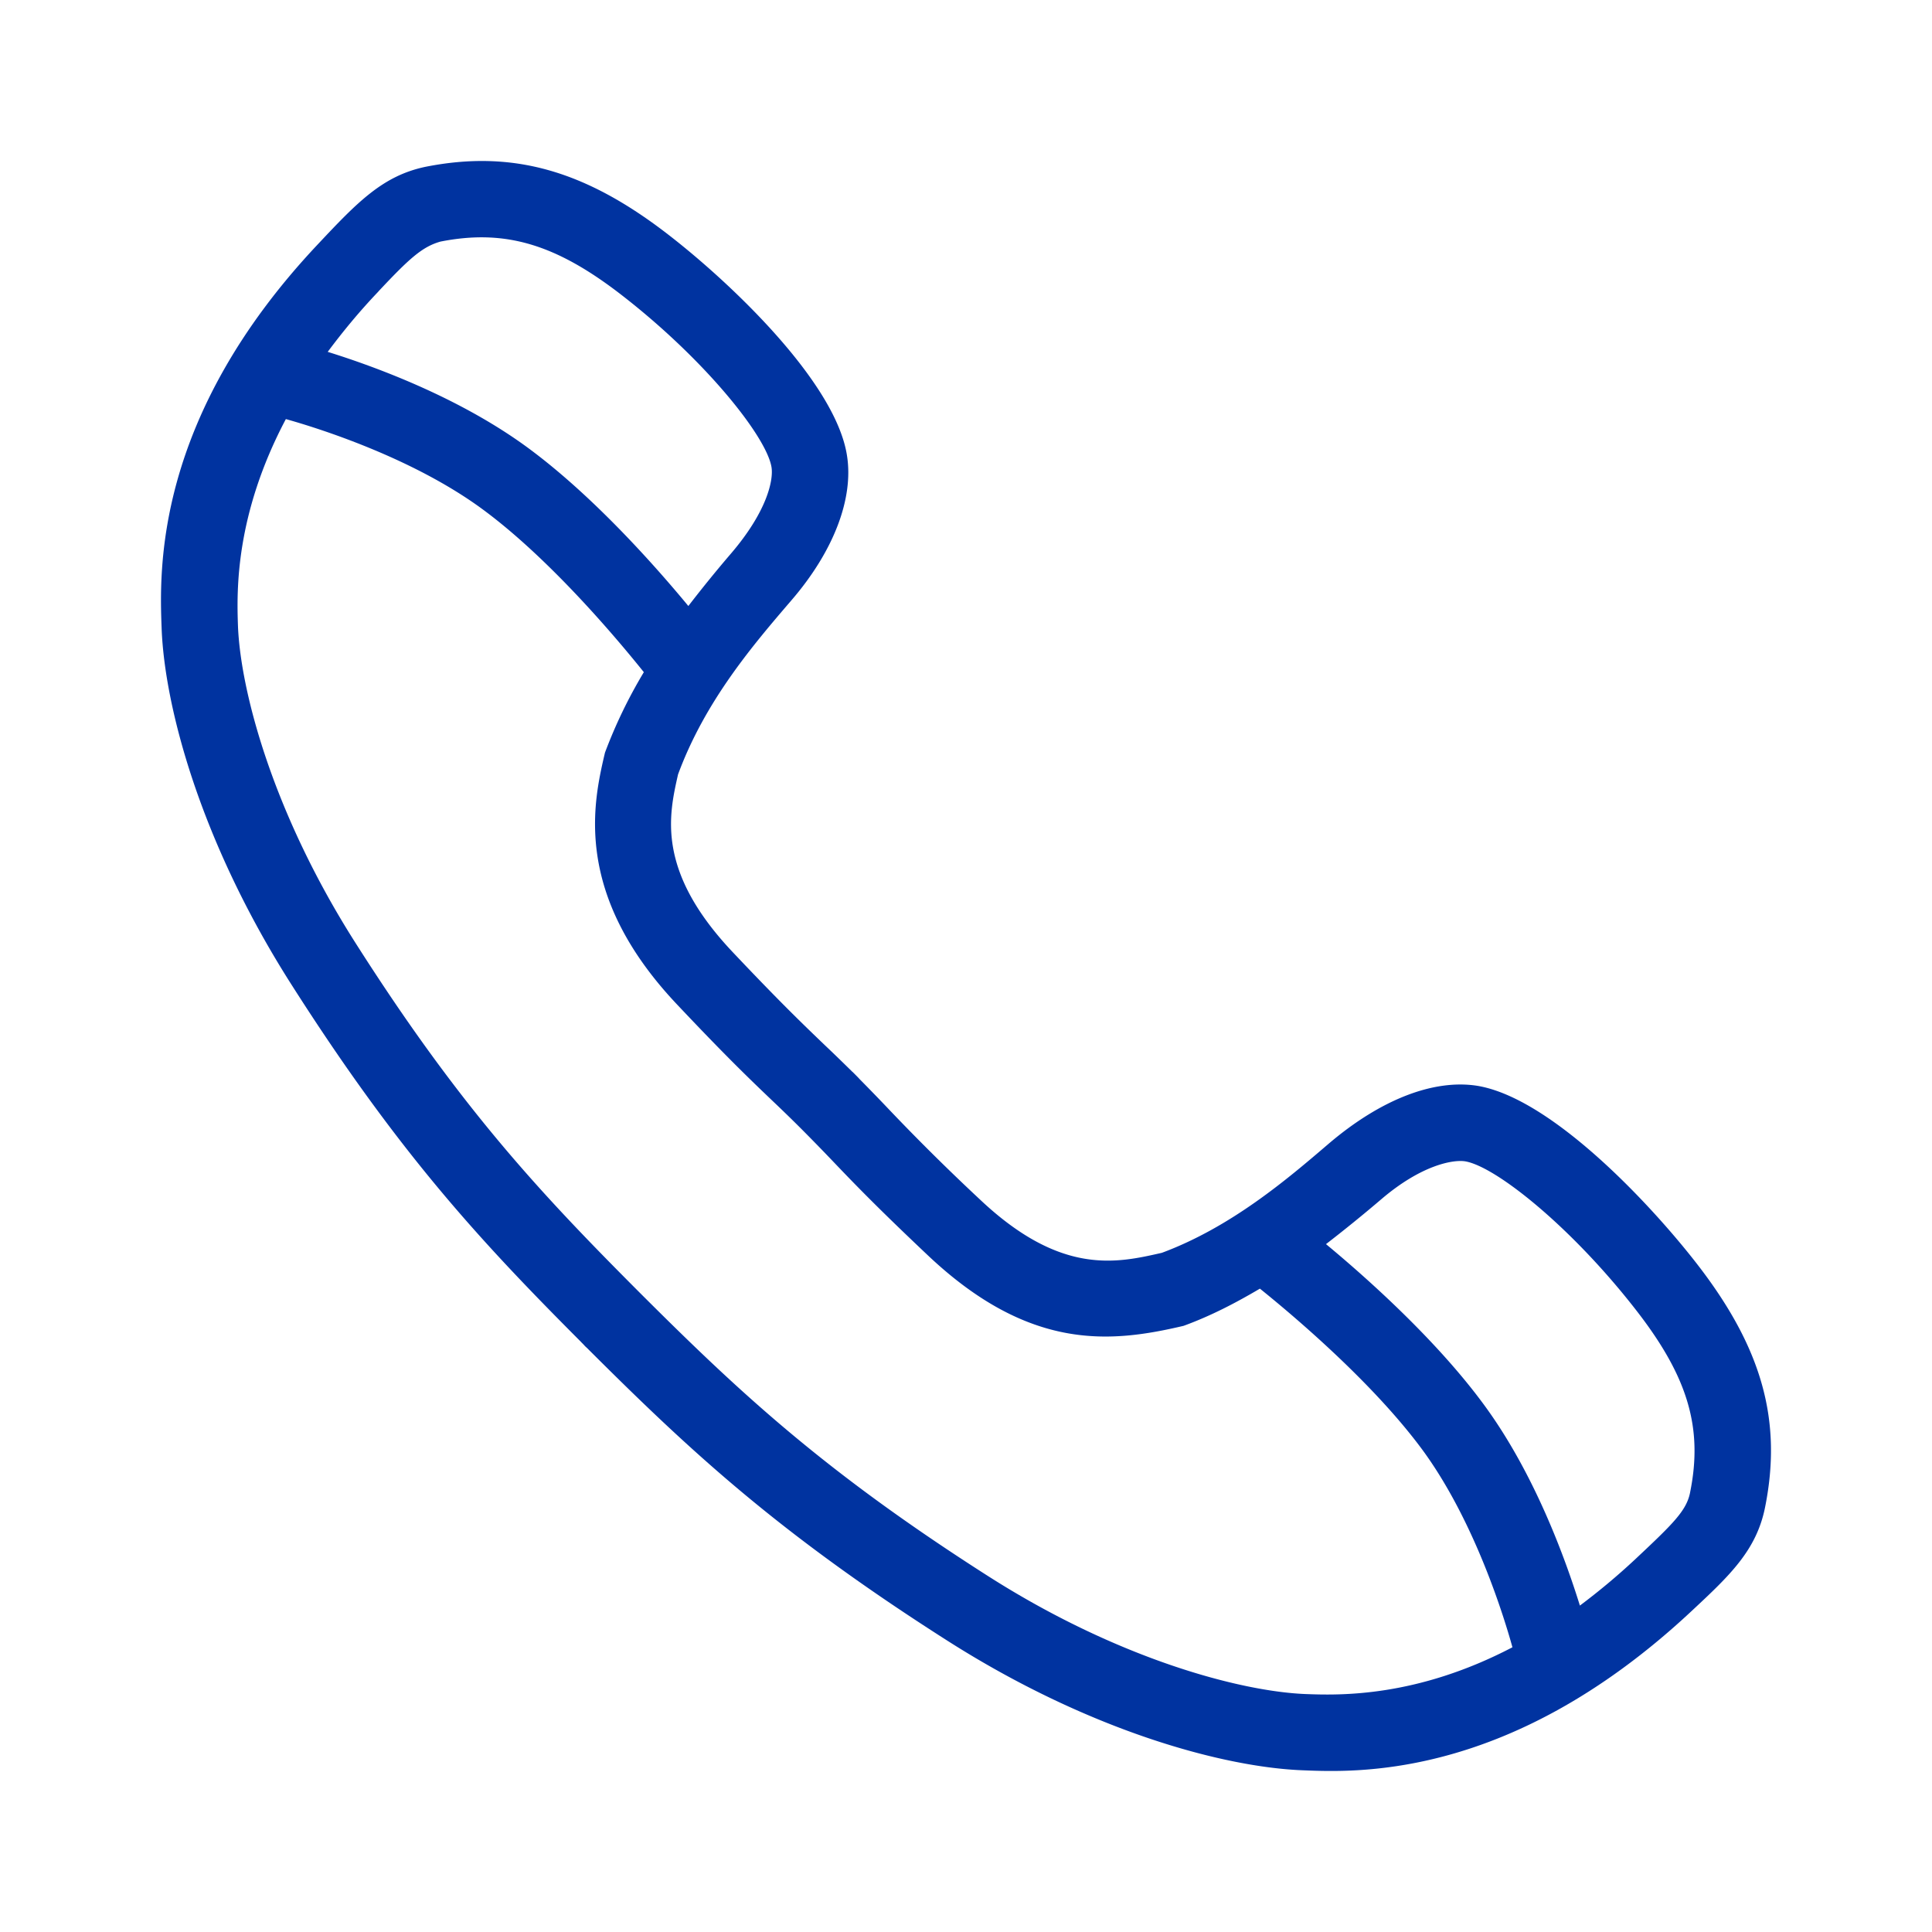 <svg xmlns="http://www.w3.org/2000/svg" width="24" height="24" viewBox="0 0 24 24">
    <g fill="none" fill-rule="evenodd">
        <path d="M0 0h24v24H0z"/>
        <path fill="#0033A0" d="M20.995 18.54c-.044.226-.213.39-.682.83a8.218 8.218 0 0 1-.687.575c-.178-.573-.561-1.639-1.194-2.498-.588-.799-1.44-1.561-1.96-1.992.233-.18.461-.365.685-.556.498-.426.889-.495 1.041-.473.382.062 1.327.82 2.127 1.85.644.828.832 1.463.67 2.263m-4.779 2.505c-.81-.033-2.33-.436-3.946-1.468-2.041-1.303-3.092-2.288-4.33-3.525-1.235-1.238-2.22-2.289-3.521-4.333C3.388 10.1 2.987 8.582 2.956 7.773c-.015-.43-.038-1.37.595-2.567.372.104 1.564.472 2.446 1.122.837.617 1.667 1.606 2.001 2.022a6.087 6.087 0 0 0-.483 1c-.142.608-.408 1.744.888 3.12.613.65.907.932 1.189 1.201.118.112.235.225.37.36.136.137.25.254.361.37.271.284.552.578 1.203 1.193 1.266 1.196 2.275 1.088 3.177.876.348-.127.656-.29.948-.462.419.337 1.401 1.166 2.017 2 .654.89 1.02 2.093 1.12 2.455-1.189.622-2.14.598-2.572.581M4.7 3.621c.382-.407.544-.556.772-.62.802-.158 1.436.03 2.264.675 1.03.801 1.787 1.75 1.848 2.128.025.153-.048.543-.51 1.08-.18.21-.354.425-.523.644-.43-.52-1.191-1.374-1.99-1.963-.855-.63-1.914-1.015-2.49-1.194.182-.244.386-.494.63-.75m16.375 12.074c-.582-.749-1.81-2.057-2.726-2.207-.538-.084-1.197.166-1.851.725-.508.435-1.205 1.03-2.066 1.35-.558.127-1.252.287-2.256-.659a26.779 26.779 0 0 1-1.166-1.156 25.696 25.696 0 0 0-.33-.34 1.227 1.227 0 0 0-.047-.049 2.042 2.042 0 0 0-.044-.044h-.001c-.122-.12-.231-.226-.34-.329-.273-.262-.558-.535-1.156-1.168-.945-1.005-.783-1.697-.67-2.198.338-.916.935-1.611 1.406-2.16.527-.61.779-1.269.692-1.805-.145-.914-1.452-2.145-2.202-2.727-1.045-.814-1.952-1.07-3.033-.856-.53.111-.844.437-1.337.962-2.04 2.164-1.968 4.06-1.941 4.775.037.97.479 2.642 1.61 4.418 1.336 2.098 2.347 3.187 3.603 4.446v.001c.017.016.032.032.048.05.015.014.03.027.045.043 1.261 1.258 2.348 2.271 4.445 3.608 1.775 1.133 3.447 1.578 4.42 1.616.338.014.942.037 1.721-.164.866-.223 1.947-.722 3.12-1.82.465-.434.799-.747.906-1.281.217-1.078-.037-1.985-.85-3.031"/>
    </g>
</svg>
